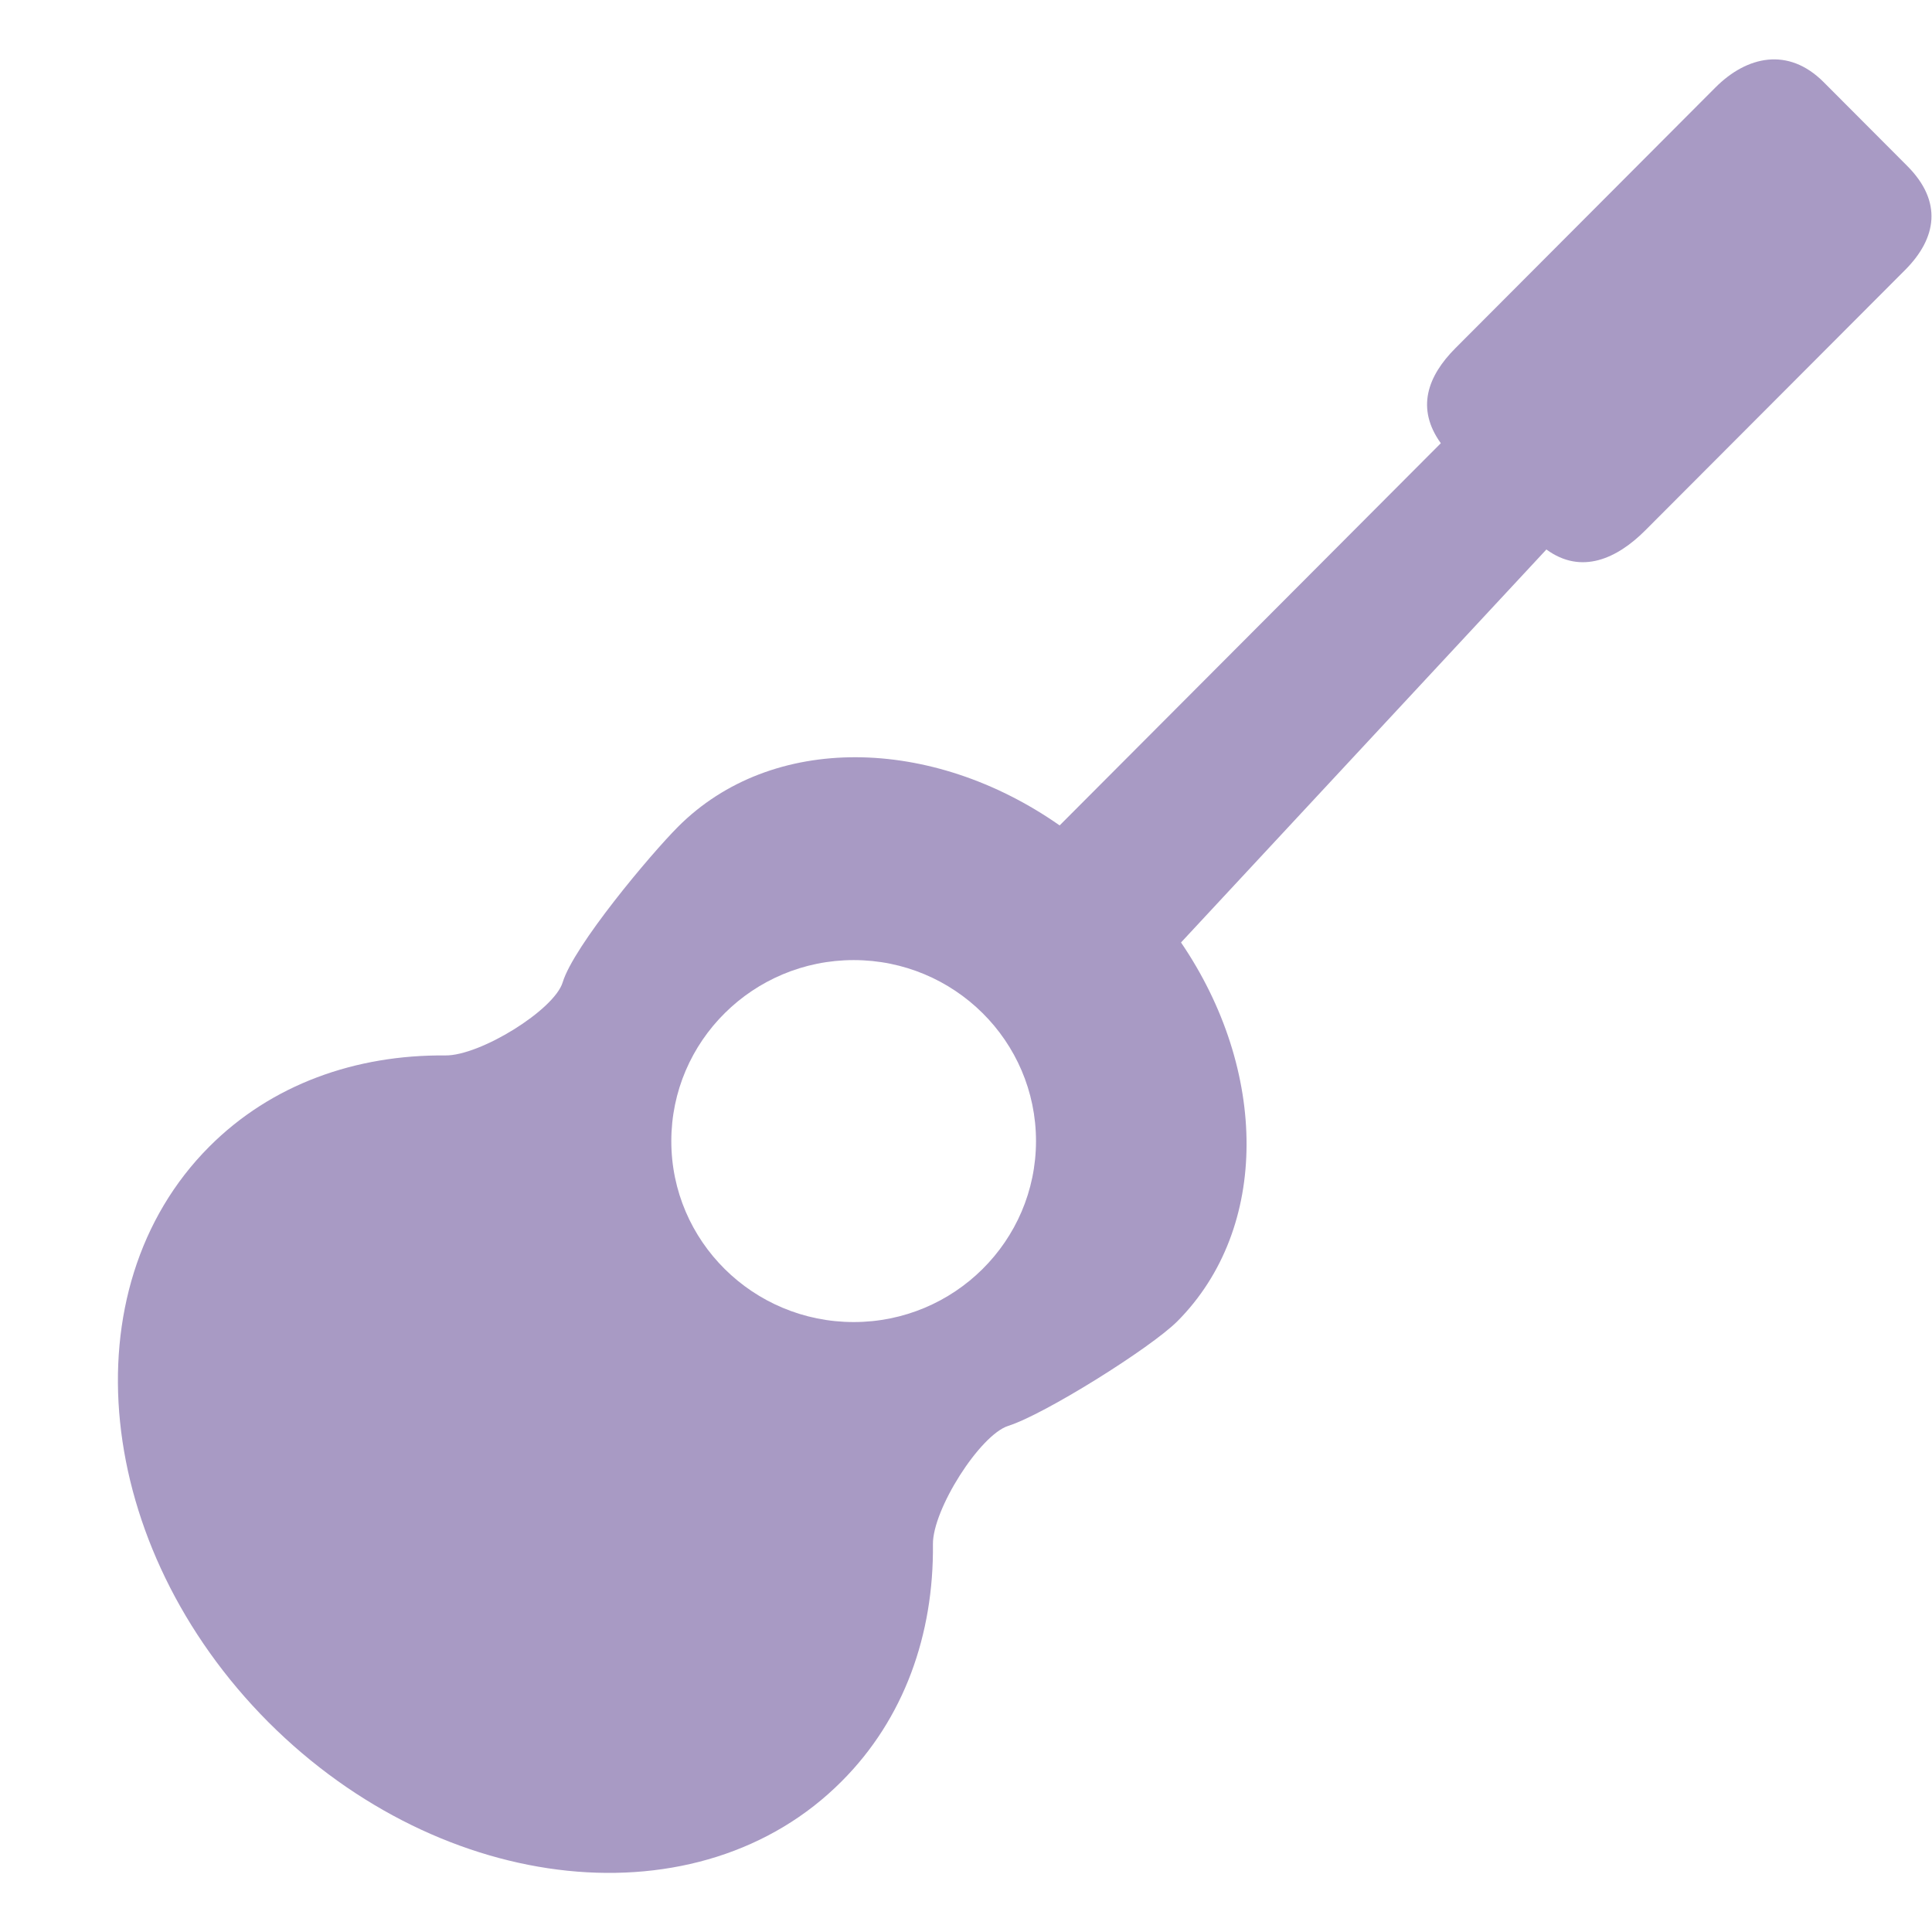 <svg xmlns="http://www.w3.org/2000/svg" xmlns:xlink="http://www.w3.org/1999/xlink" width="800px" height="800px" viewBox="0 -0.5 17 17" class="si-glyph si-glyph-guitar" fill="#a89ac4"><g id="SVGRepo_bgCarrier" stroke-width="0"></g><g id="SVGRepo_tracerCarrier" stroke-linecap="round" stroke-linejoin="round"></g><g id="SVGRepo_iconCarrier"><title>949</title><defs> </defs><g stroke="none" stroke-width="1" fill="none" fill-rule="evenodd"><path d="M16.781,0.959 L16.047,0.223 C15.735,-0.09 15.371,-0.007 15.095,0.269 L12.806,2.564 C12.562,2.809 12.457,3.093 12.678,3.4 L9.324,6.763 C8.199,5.975 6.791,5.947 5.965,6.776 C5.722,7.02 5.049,7.822 4.951,8.144 C4.877,8.387 4.224,8.791 3.918,8.787 C3.129,8.78 2.388,9.041 1.84,9.591 C0.593,10.843 0.824,13.11 2.361,14.653 C3.9,16.193 6.159,16.427 7.406,15.174 C7.956,14.624 8.217,13.882 8.209,13.089 C8.205,12.783 8.623,12.125 8.873,12.046 C9.188,11.947 10.121,11.364 10.359,11.127 C11.177,10.306 11.156,8.915 10.392,7.793 L13.607,4.335 C13.916,4.561 14.23,4.414 14.476,4.168 L16.765,1.874 C17.041,1.596 17.096,1.274 16.781,0.959 L16.781,0.959 Z M7.512,11.133 C6.627,11.133 5.907,10.421 5.907,9.541 C5.907,8.66 6.628,7.948 7.512,7.948 C8.396,7.948 9.116,8.66 9.116,9.541 C9.115,10.421 8.396,11.133 7.512,11.133 L7.512,11.133 Z" fill="#a89ac4" class="si-glyph-fill"> </path></g></g></svg>